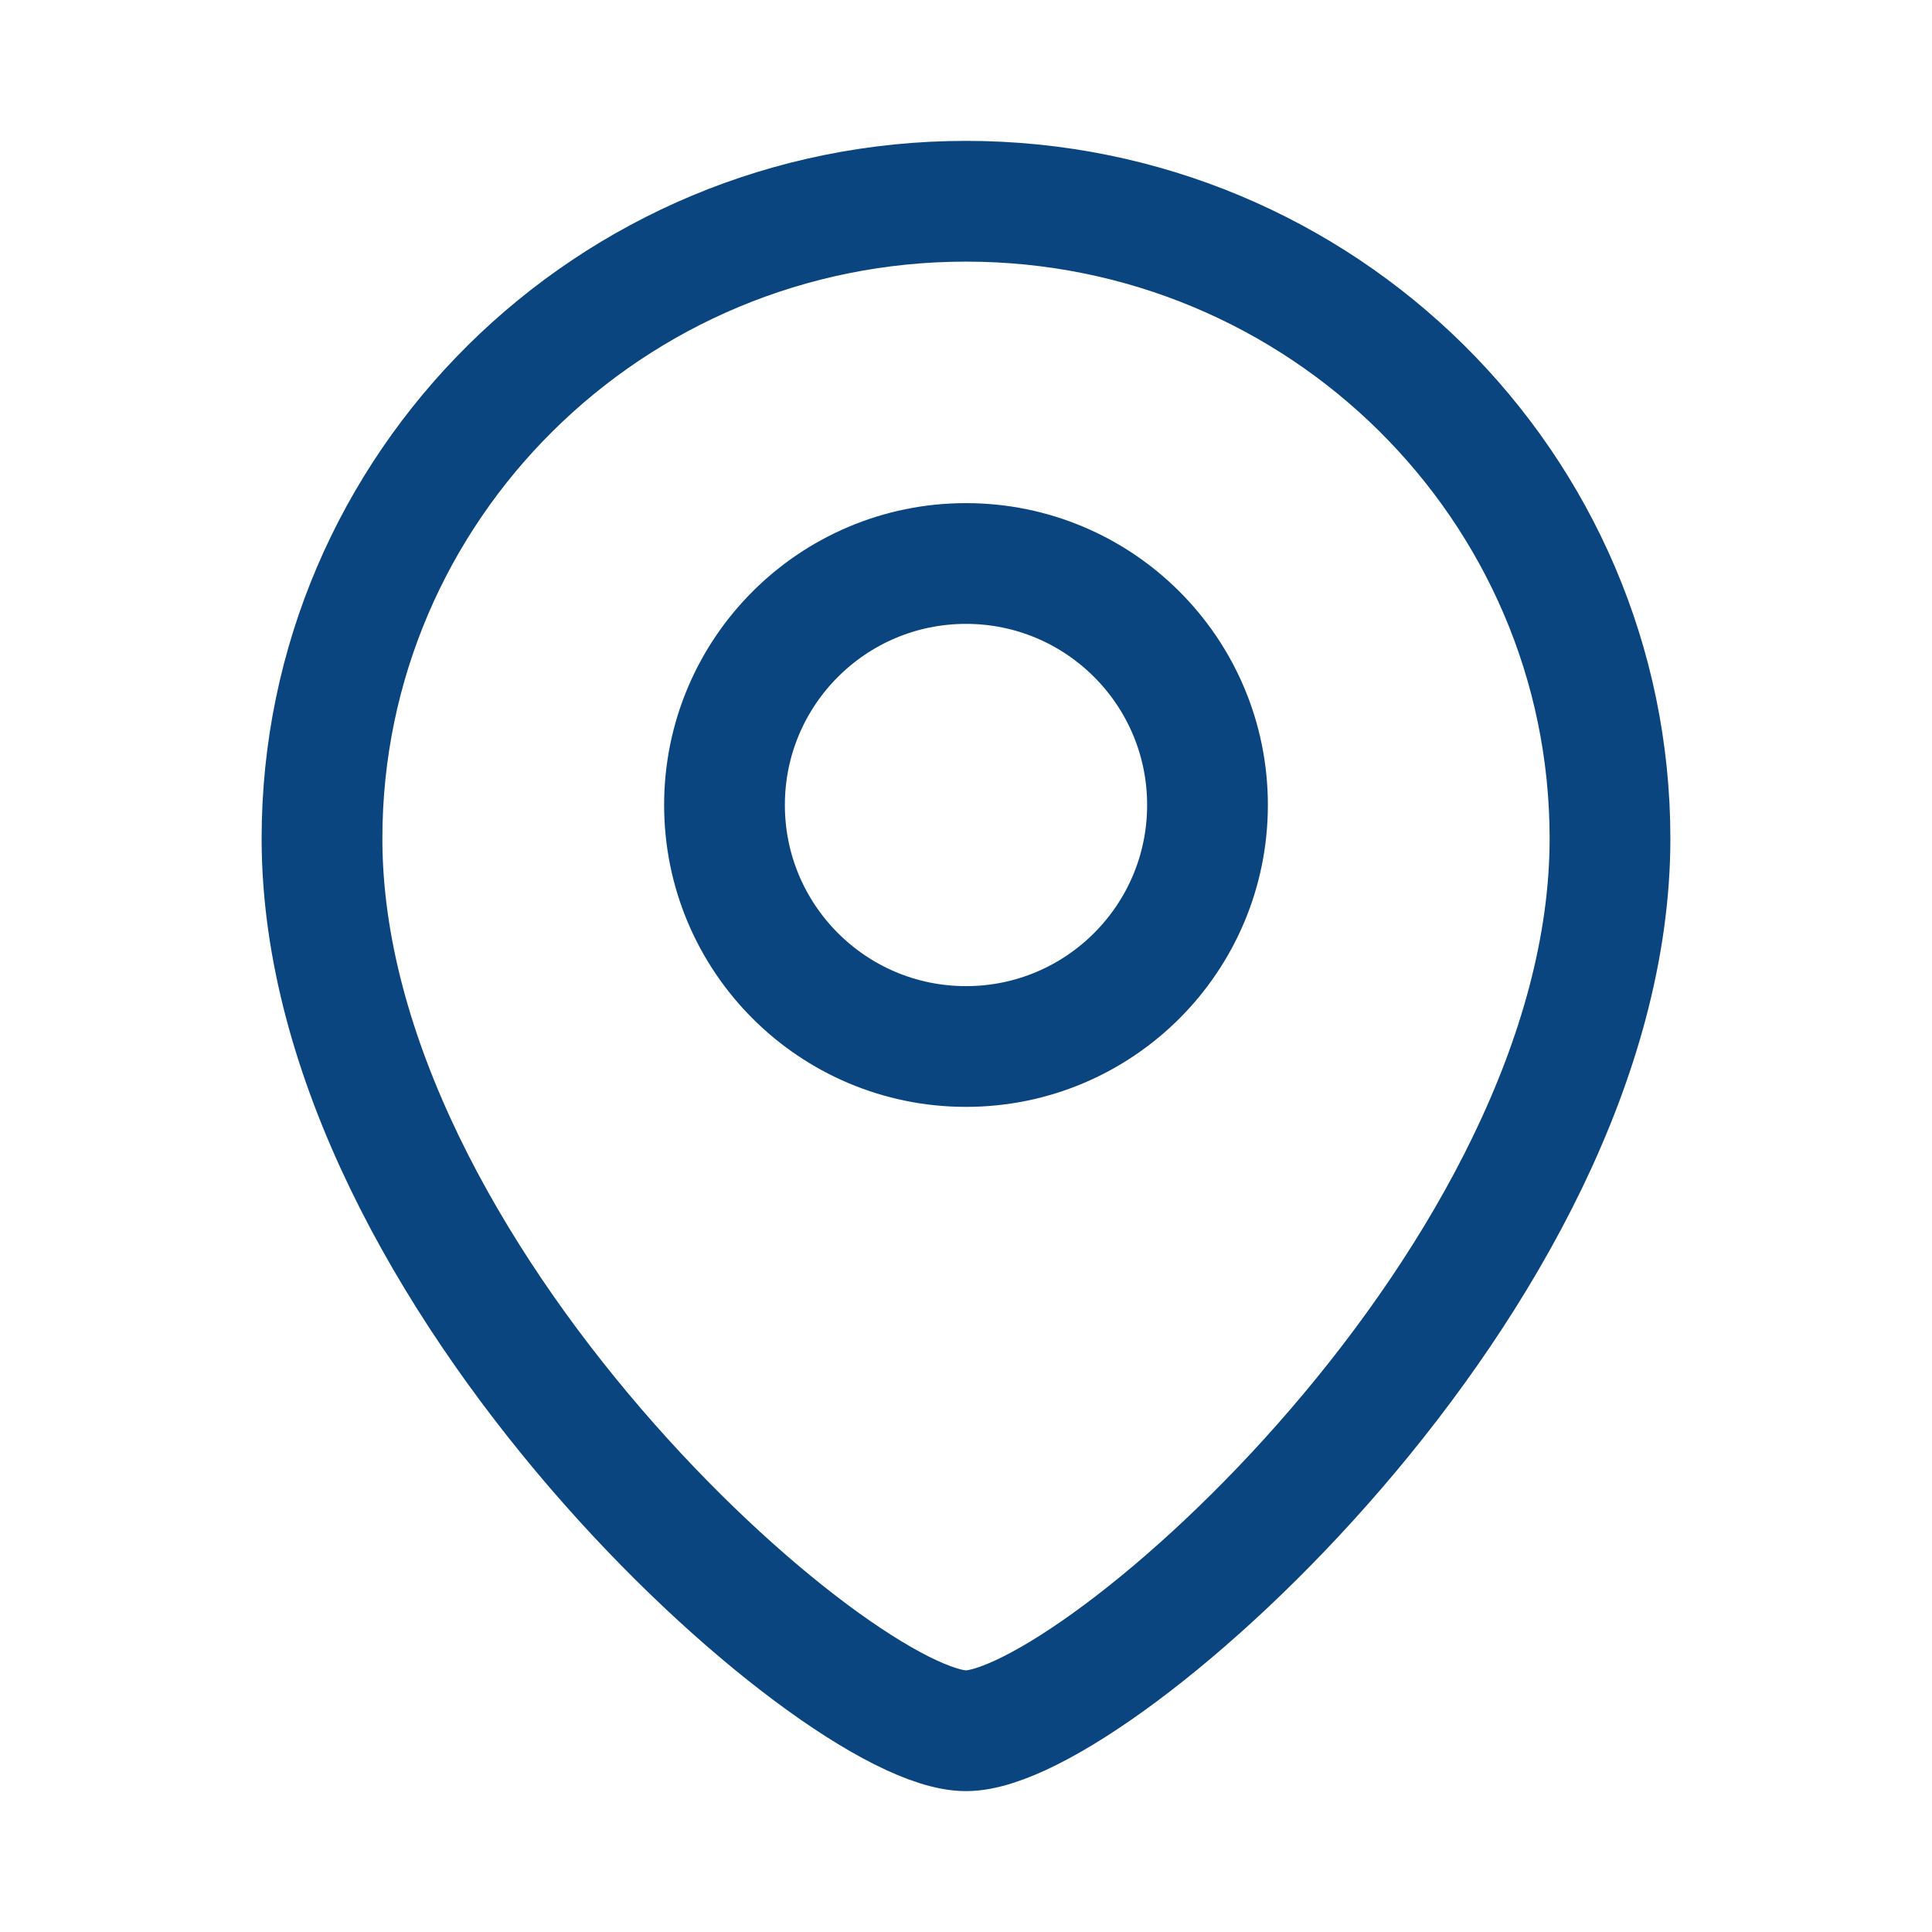 <svg width="24" height="24" viewBox="0 0 24 24" fill="none" xmlns="http://www.w3.org/2000/svg">
<path d="M20 10.417C20 15.845 13.6 21.5 12 21.5C10.4 21.5 4 15.845 4 10.417C4 6.044 7.582 2.5 12 2.5C16.418 2.5 20 6.044 20 10.417Z" stroke="#0B457F" stroke-width="1.5"/>
<circle cx="3" cy="3" r="3" transform="matrix(-1 0 0 1 15 7)" stroke="#0B457F" stroke-width="1.5"/>
</svg>
